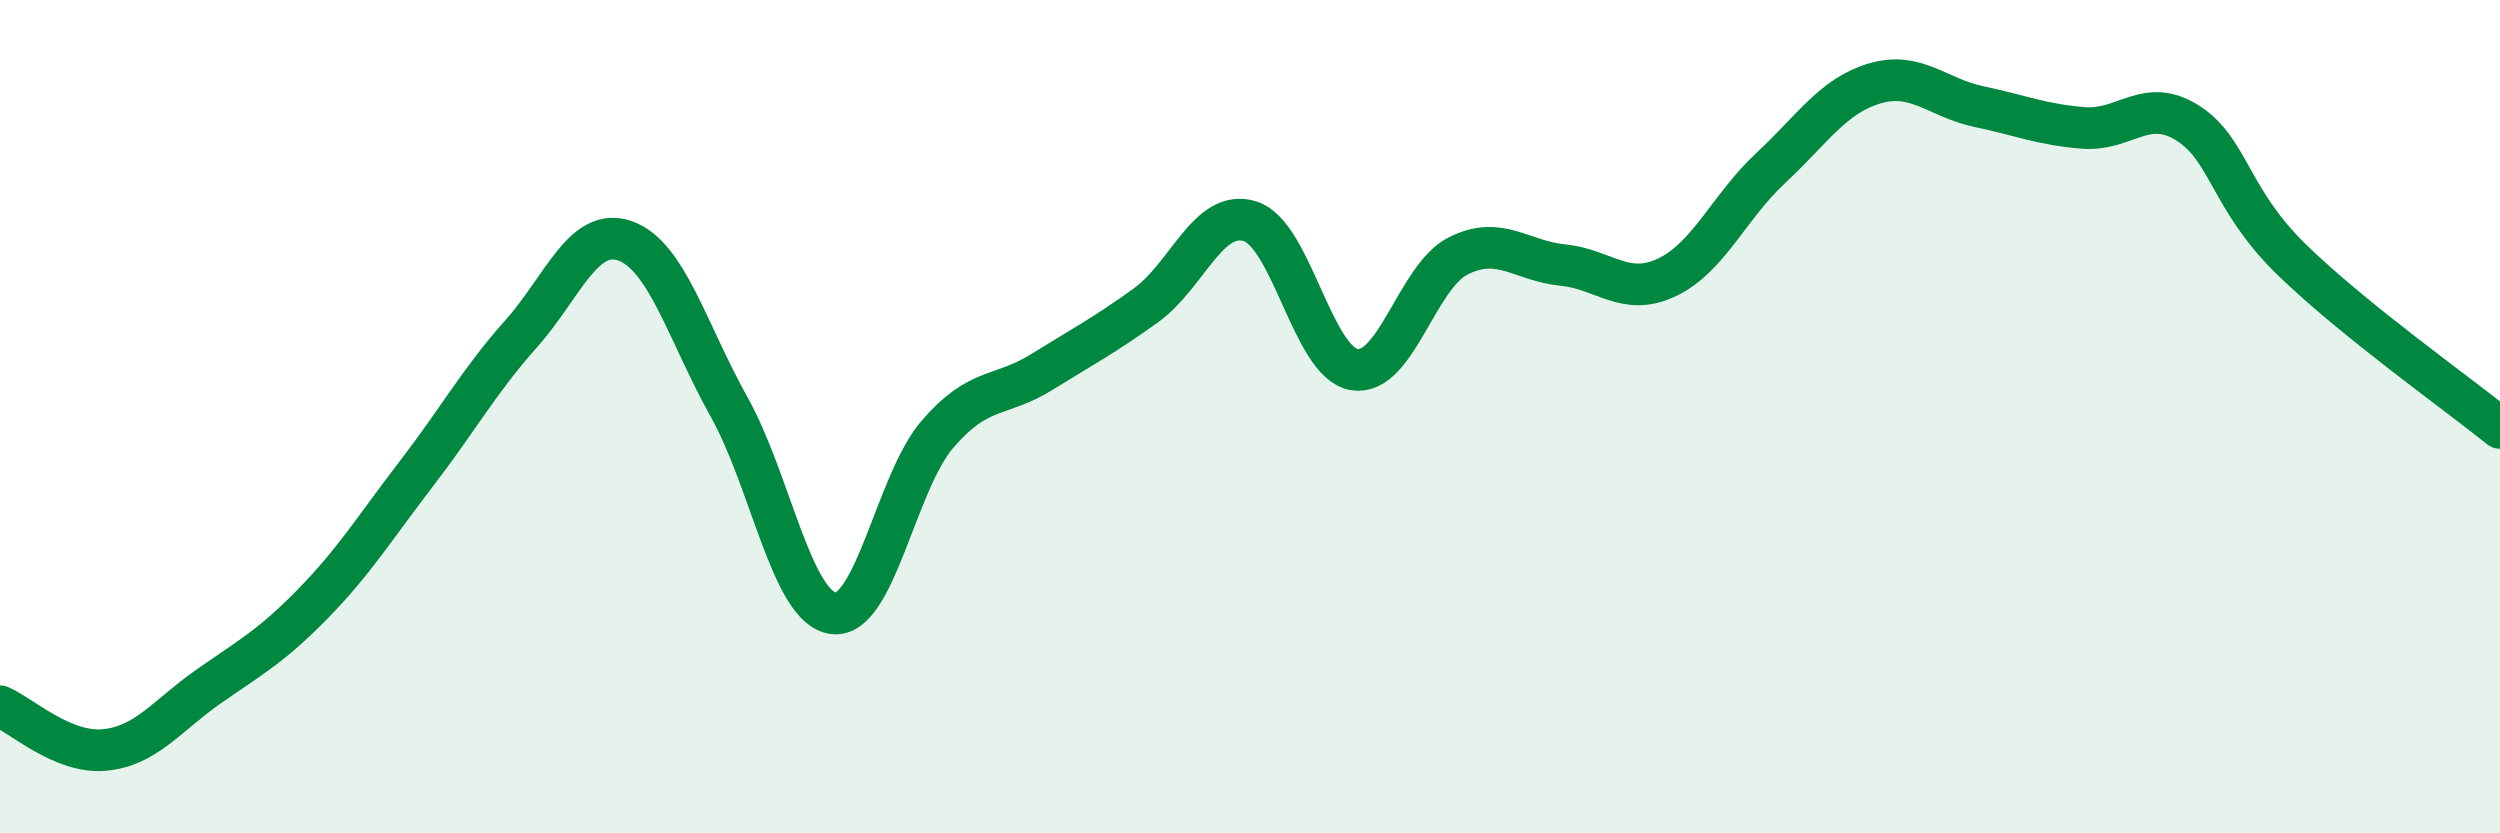 
    <svg width="60" height="20" viewBox="0 0 60 20" xmlns="http://www.w3.org/2000/svg">
      <path
        d="M 0,16.95 C 0.5,17.16 1.5,18.09 2.5,18 C 3.5,17.91 4,17.18 5,16.48 C 6,15.78 6.5,15.52 7.5,14.5 C 8.5,13.48 9,12.66 10,11.36 C 11,10.06 11.5,9.14 12.5,8.02 C 13.5,6.9 14,5.43 15,5.78 C 16,6.13 16.5,7.98 17.5,9.77 C 18.5,11.56 19,14.59 20,14.72 C 21,14.85 21.5,11.58 22.5,10.42 C 23.5,9.26 24,9.55 25,8.93 C 26,8.31 26.5,8.05 27.5,7.33 C 28.5,6.61 29,5 30,5.31 C 31,5.62 31.5,8.7 32.5,8.87 C 33.5,9.04 34,6.64 35,6.14 C 36,5.64 36.5,6.26 37.5,6.36 C 38.5,6.46 39,7.13 40,6.66 C 41,6.19 41.5,4.96 42.5,4.03 C 43.5,3.1 44,2.29 45,2 C 46,1.71 46.5,2.35 47.5,2.56 C 48.5,2.77 49,2.99 50,3.07 C 51,3.15 51.5,2.32 52.5,2.95 C 53.5,3.58 53.5,4.77 55,6.23 C 56.5,7.69 59,9.46 60,10.27L60 20L0 20Z"
        fill="#008740"
        opacity="0.1"
        stroke-linecap="round"
        stroke-linejoin="round"
      />
      <path
        d="M 0,16.95 C 0.5,17.16 1.5,18.09 2.5,18 C 3.5,17.91 4,17.18 5,16.48 C 6,15.78 6.5,15.52 7.5,14.5 C 8.5,13.48 9,12.66 10,11.36 C 11,10.06 11.5,9.14 12.5,8.02 C 13.5,6.9 14,5.43 15,5.78 C 16,6.13 16.5,7.98 17.5,9.77 C 18.5,11.56 19,14.59 20,14.72 C 21,14.85 21.5,11.58 22.5,10.42 C 23.5,9.26 24,9.55 25,8.93 C 26,8.31 26.5,8.05 27.5,7.33 C 28.5,6.61 29,5 30,5.31 C 31,5.62 31.5,8.7 32.5,8.87 C 33.5,9.04 34,6.64 35,6.14 C 36,5.64 36.5,6.26 37.5,6.36 C 38.5,6.46 39,7.13 40,6.66 C 41,6.19 41.5,4.96 42.5,4.03 C 43.5,3.1 44,2.29 45,2 C 46,1.71 46.5,2.35 47.5,2.56 C 48.5,2.77 49,2.99 50,3.07 C 51,3.15 51.5,2.32 52.5,2.95 C 53.5,3.58 53.5,4.77 55,6.23 C 56.5,7.69 59,9.46 60,10.27"
        stroke="#008740"
        stroke-width="1"
        fill="none"
        stroke-linecap="round"
        stroke-linejoin="round"
      />
    </svg>
  